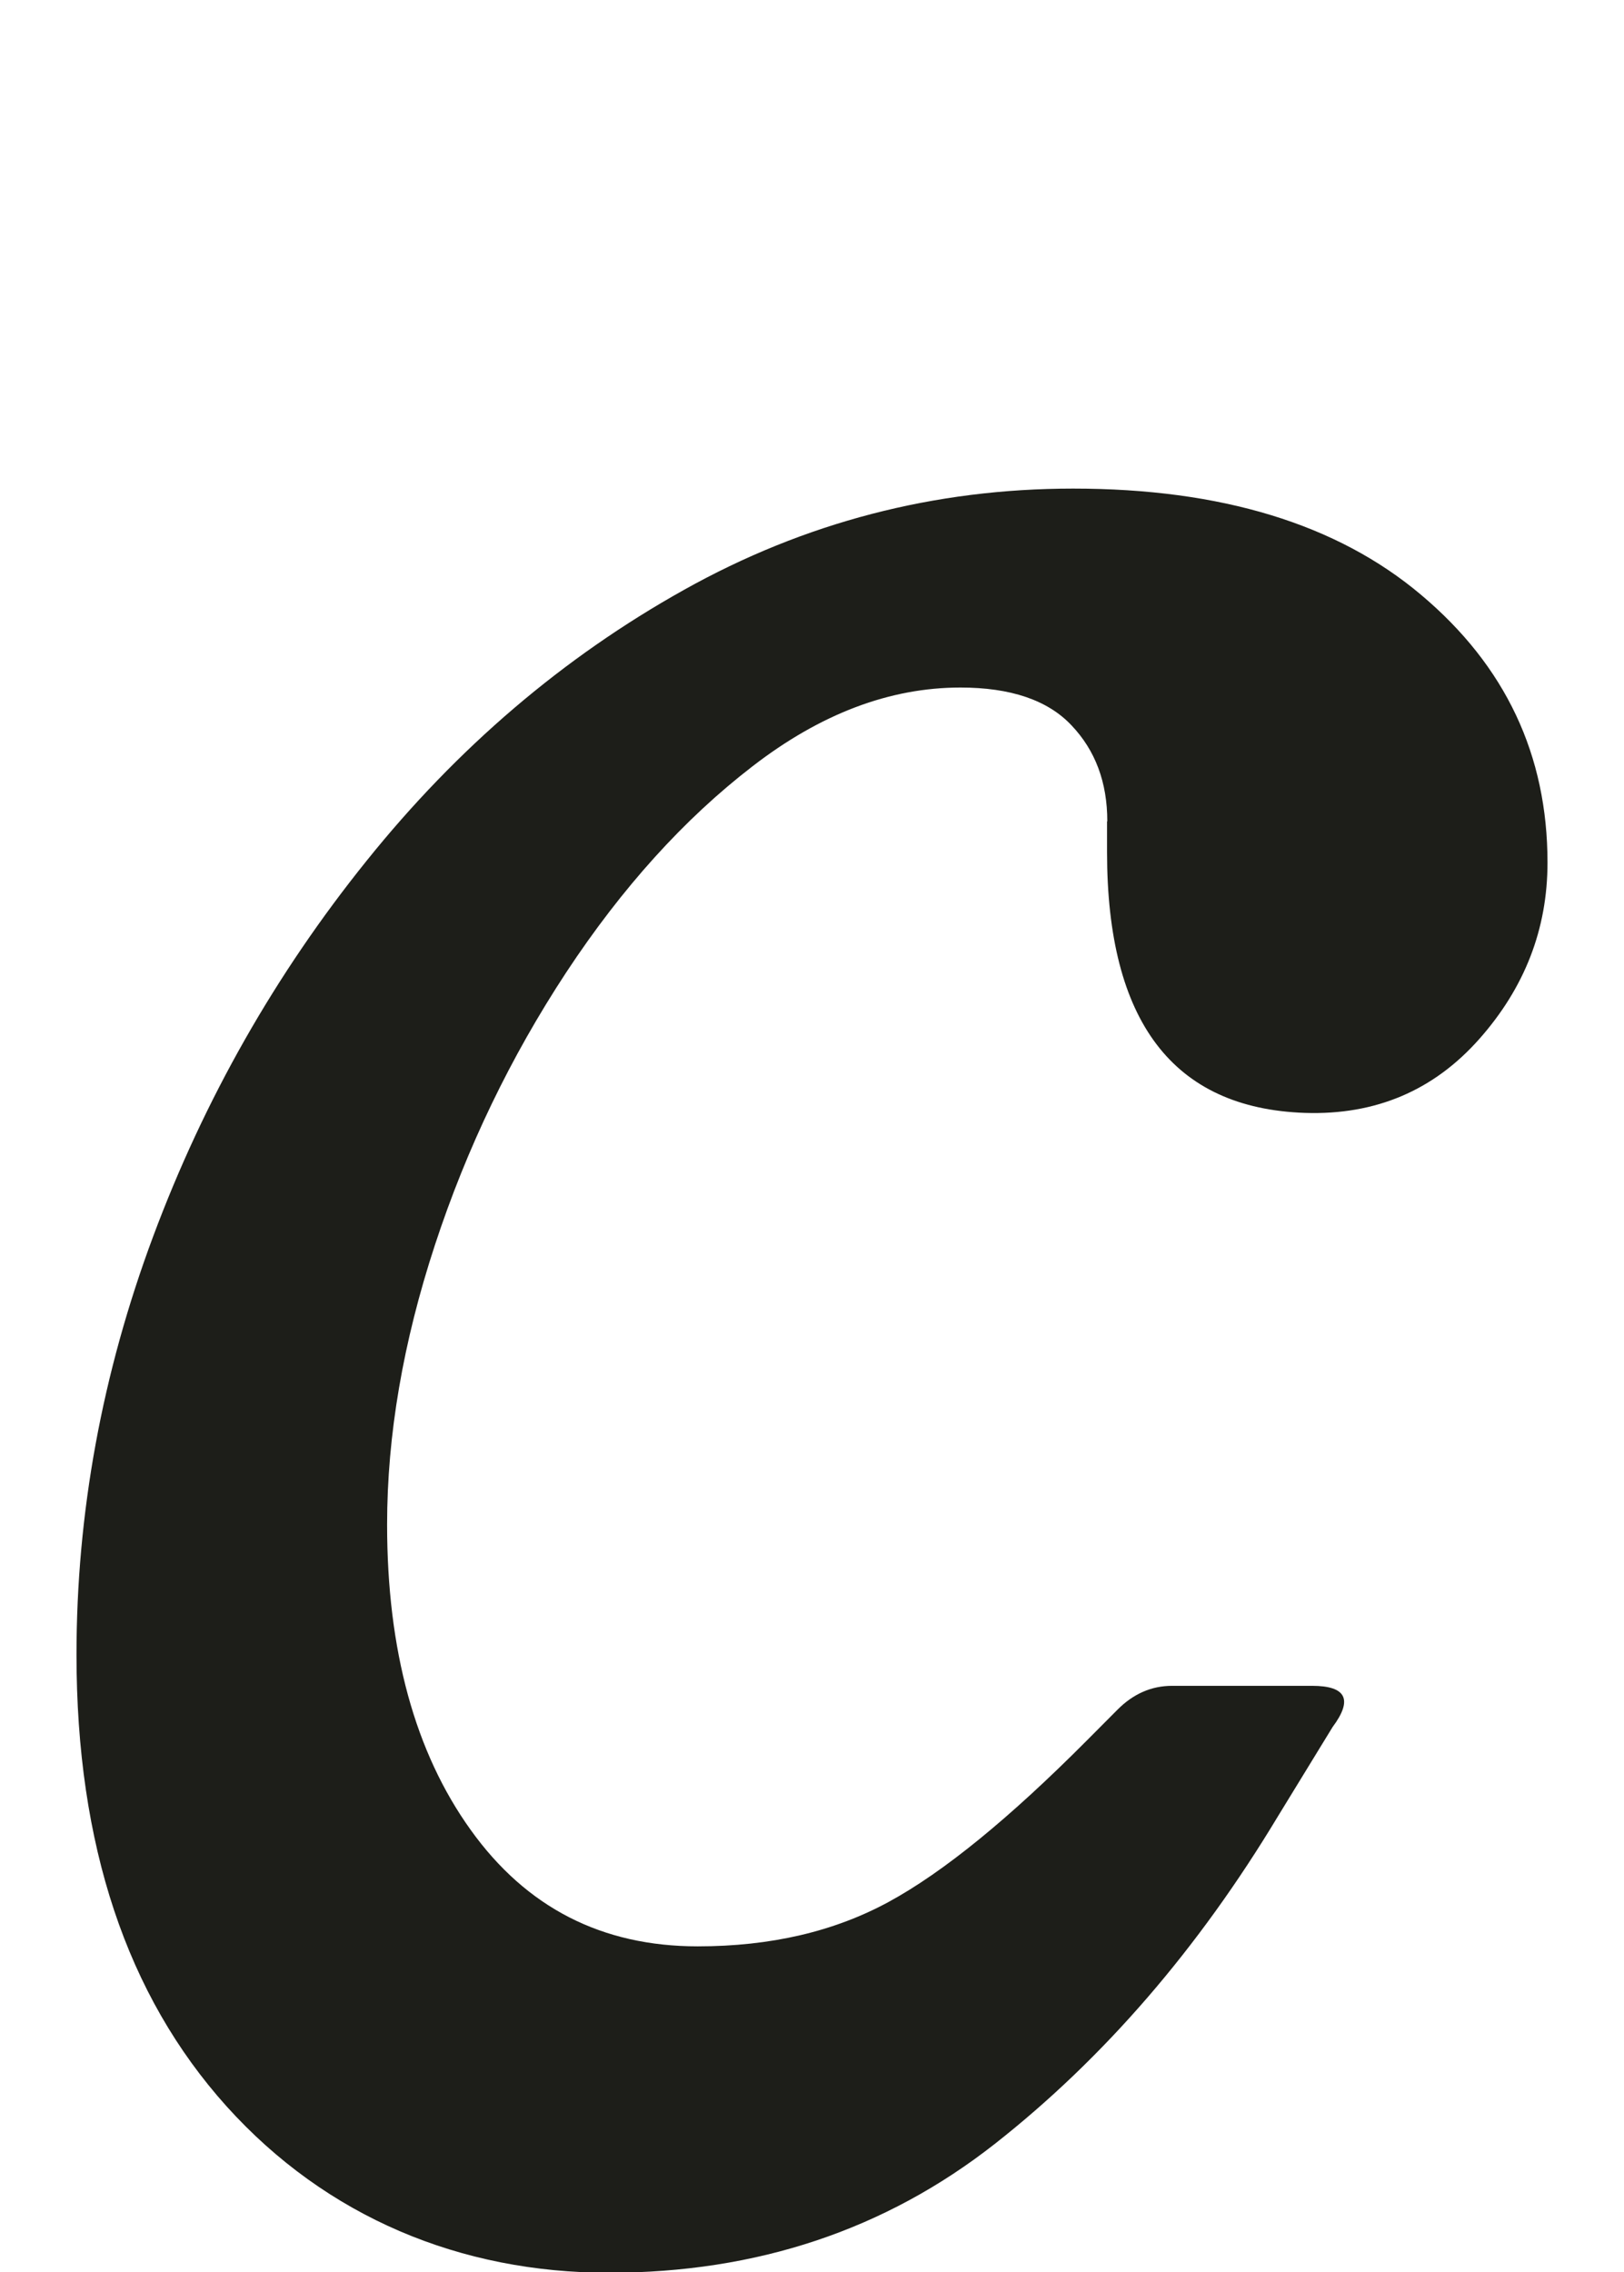 <?xml version="1.0" encoding="UTF-8"?>
<svg xmlns="http://www.w3.org/2000/svg" width="138" height="193" viewBox="0 0 138 193" fill="none">
  <g clip-path="url(#clip0_7548_22576)">
    <path d="M94.093 69.764C94.093 66.458 93.082 63.736 91.038 61.596C89.016 59.457 85.854 58.398 81.616 58.398C75.615 58.398 69.721 60.624 63.934 65.097C58.126 69.57 52.856 75.404 48.124 82.579C43.391 89.774 39.67 97.489 36.959 105.743C34.249 113.998 32.894 121.907 32.894 129.491C32.894 140.166 35.26 148.831 39.992 155.422C44.725 162.034 51.157 165.319 59.288 165.319C65.483 165.319 70.882 164.066 75.529 161.537C80.175 159.009 85.768 154.45 92.35 147.837L94.953 145.223C96.308 143.861 97.857 143.191 99.599 143.191H111.495C114.399 143.191 114.98 144.358 113.237 146.692L108.591 154.277C101.815 165.535 93.791 174.827 84.52 182.109C75.227 189.391 64.321 193.043 51.737 193.043C39.154 193.043 27.753 188.332 19.256 178.911C10.759 169.468 6.5 156.697 6.5 140.555C6.5 128.519 8.673 116.656 13.018 105.009C17.363 93.361 23.408 82.73 31.151 73.114C38.874 63.498 47.865 55.827 58.126 50.1C68.365 44.374 79.4 41.5 91.189 41.5C103.751 41.5 113.624 44.504 120.766 50.532C127.929 56.561 131.5 64.124 131.5 73.265C131.5 78.905 129.564 83.897 125.692 88.262C121.82 92.627 116.894 94.723 110.893 94.528C99.685 94.139 94.071 86.771 94.071 72.379V69.764H94.093Z" fill="#1D1E19"></path>
  </g>
  <defs>
    <clipPath id="clip0_7548_22576">
      <rect width="138" height="193" fill="white"></rect>
    </clipPath>
  </defs>
</svg>
